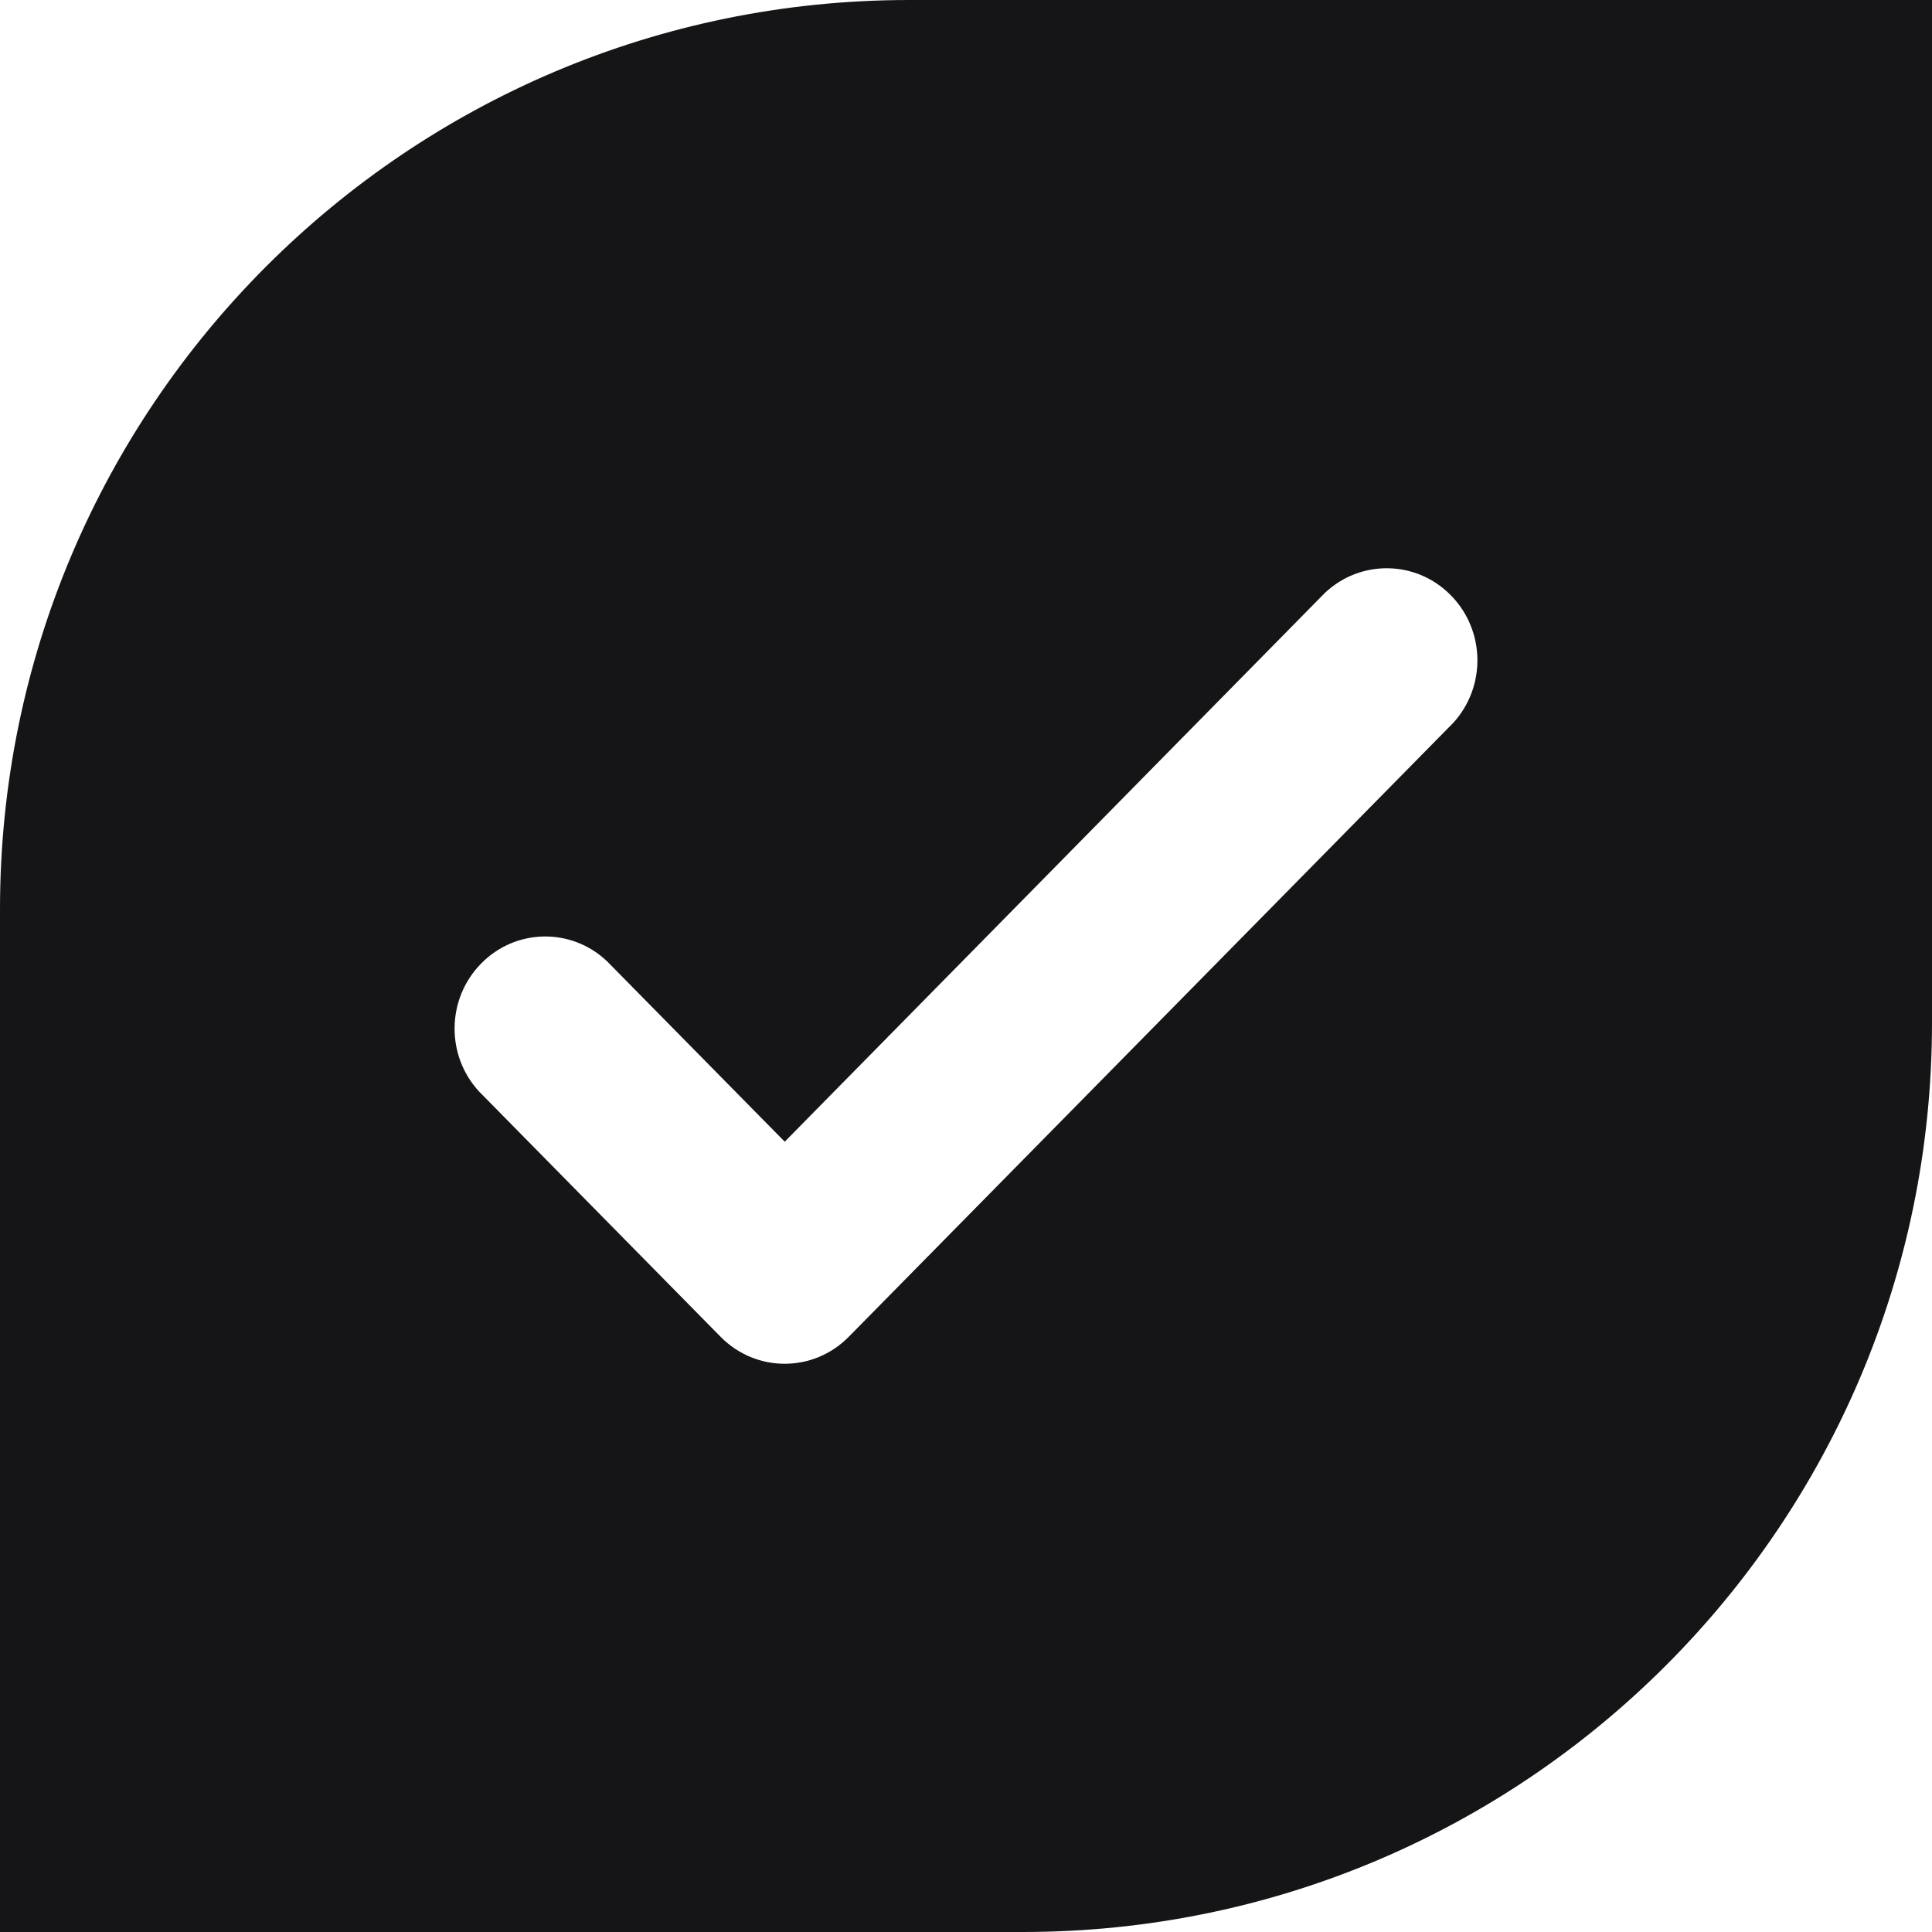 <svg width="17" height="17" viewBox="0 0 17 17" fill="none" xmlns="http://www.w3.org/2000/svg">
<path id="Subtract" fill-rule="evenodd" clip-rule="evenodd" d="M8 0C3.582 0 0 3.582 0 8V17H9C13.418 17 17 13.418 17 9V0H8ZM11.658 5.217C11.973 4.92 12.463 4.929 12.766 5.238C13.07 5.546 13.079 6.043 12.786 6.362L7.468 11.763C7.157 12.079 6.652 12.079 6.341 11.763L4.214 9.603C3.921 9.284 3.93 8.786 4.234 8.478C4.537 8.169 5.027 8.16 5.341 8.458L6.905 10.046L11.658 5.217Z" fill="#151517"/>
</svg>
